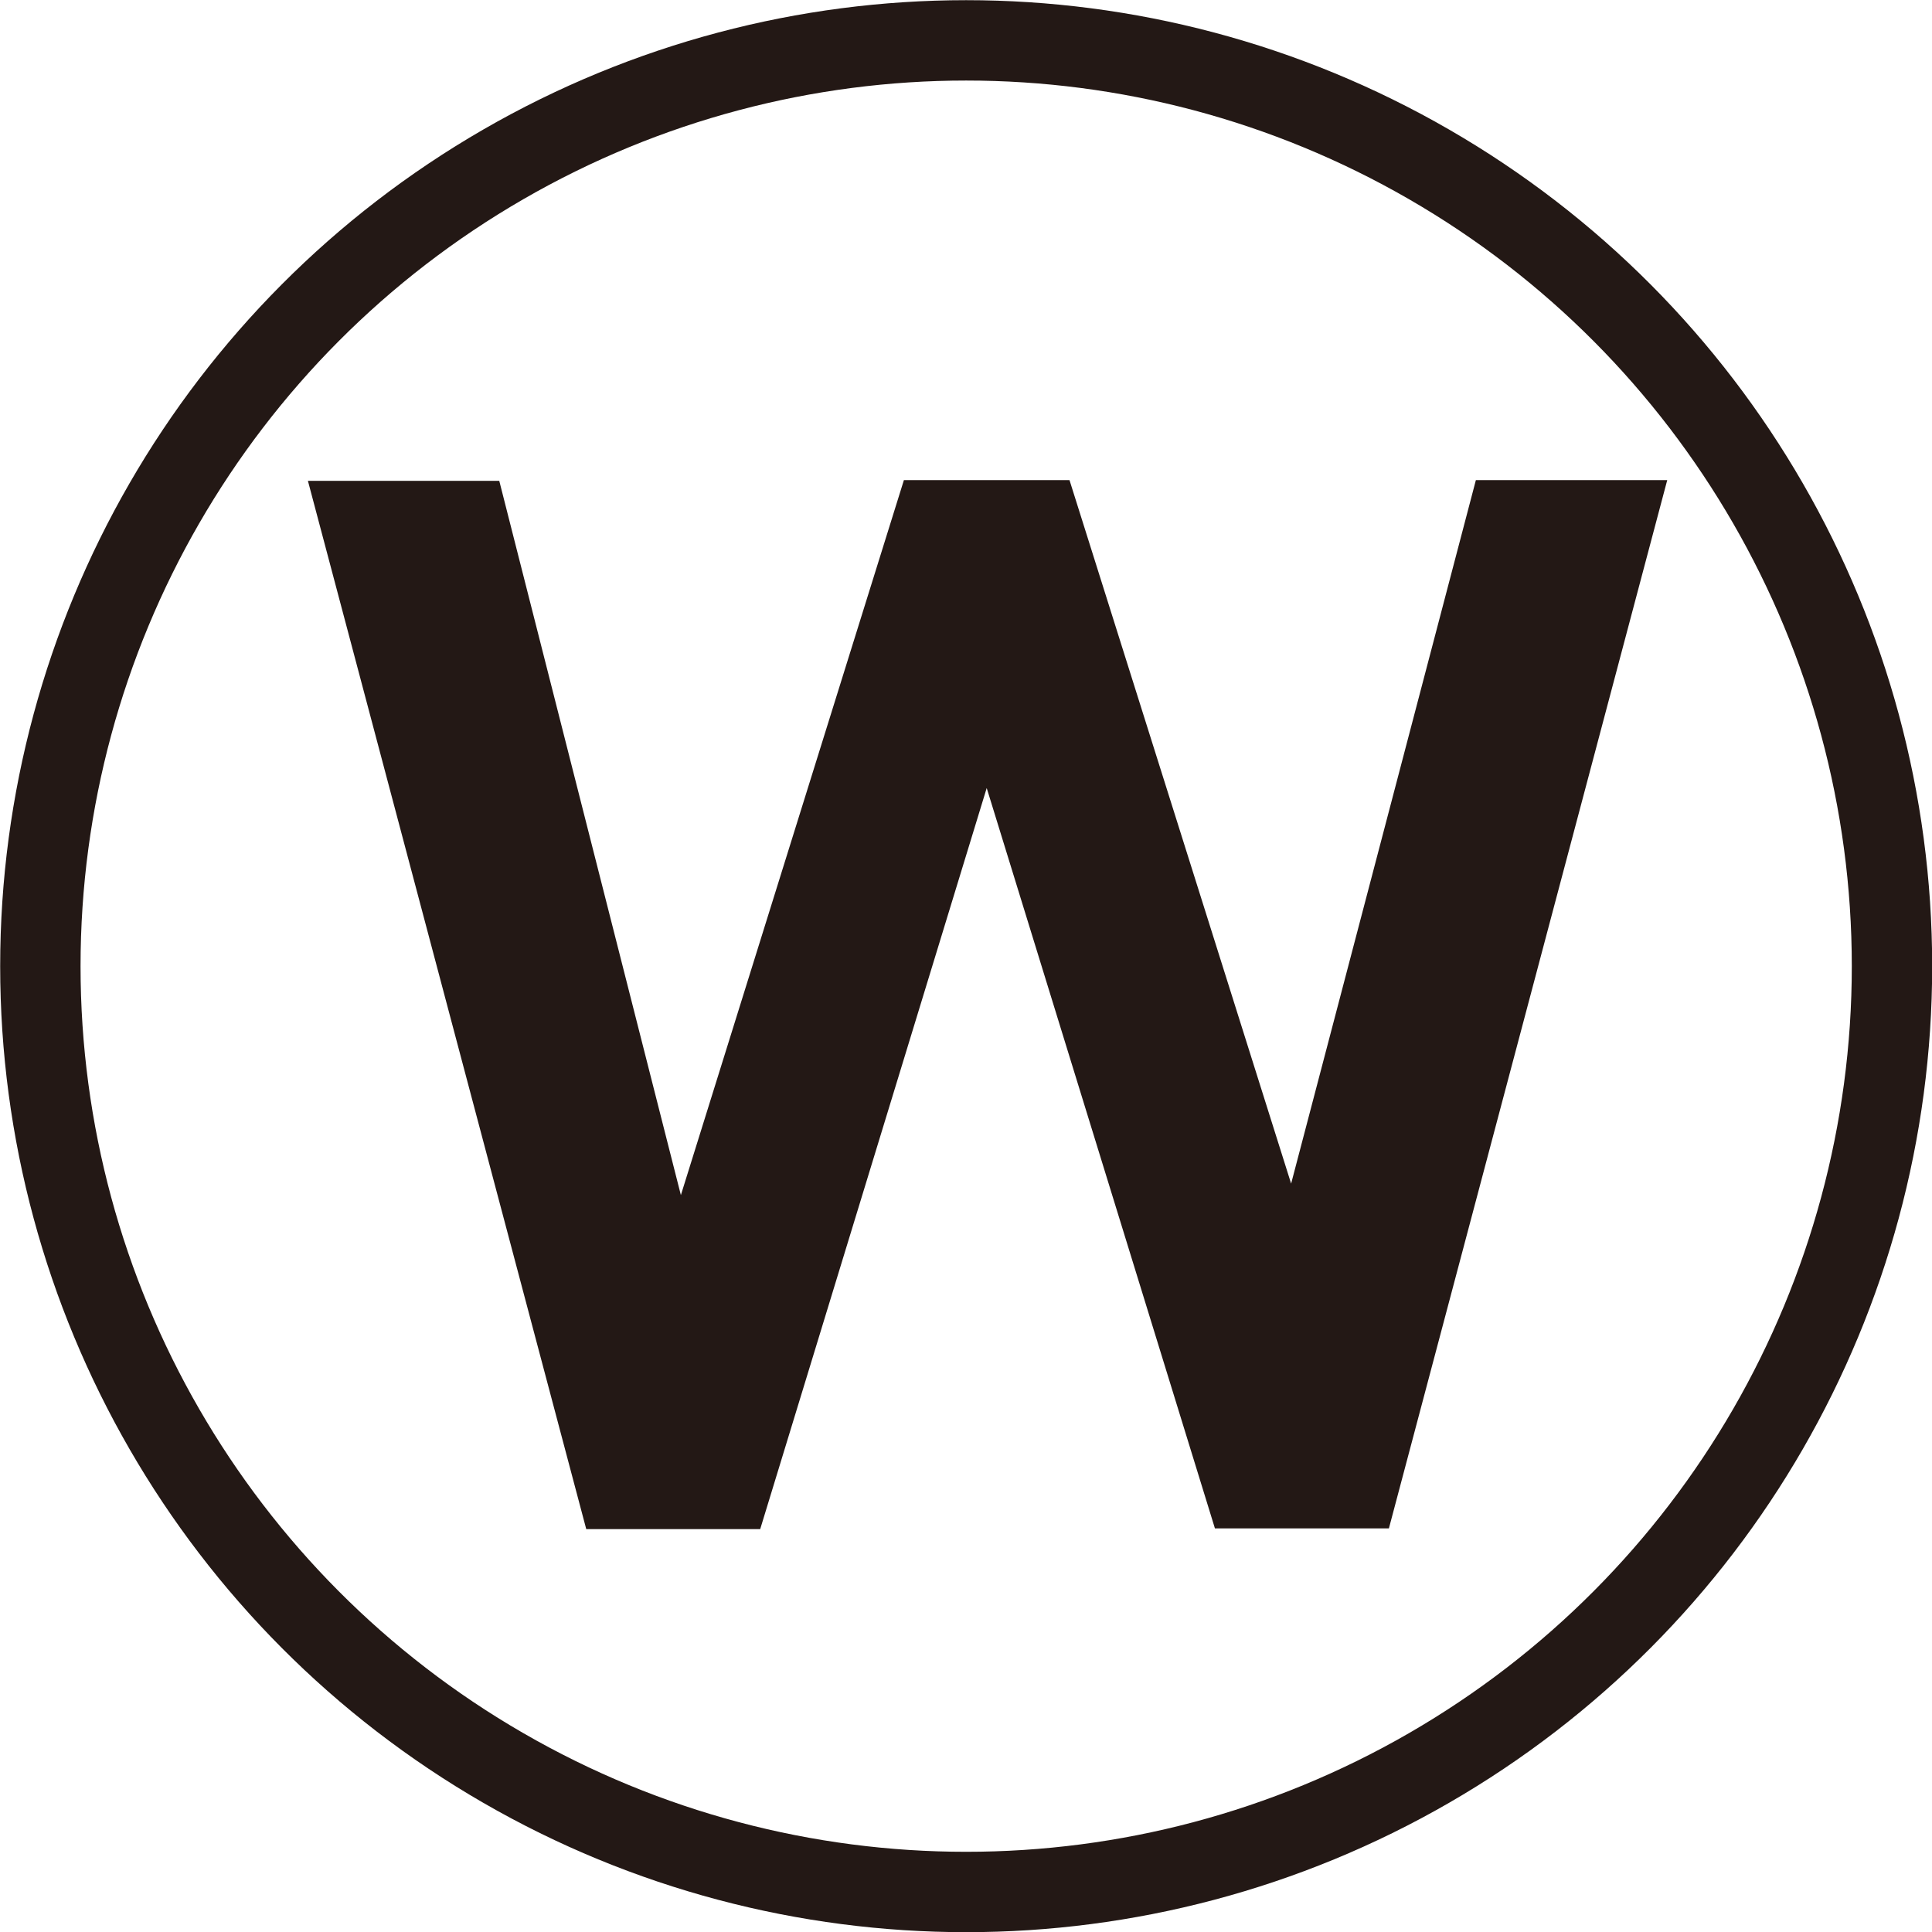 <svg id="レイヤー_1" data-name="レイヤー 1" xmlns="http://www.w3.org/2000/svg" viewBox="0 0 55.53 55.53"><defs><style>.cls-1{fill:none;stroke:#231815;stroke-width:2.31px;}.cls-2{fill:#231815;}</style></defs><title>45</title><circle class="cls-1" cx="27.77" cy="27.77" r="26.61"/><path class="cls-2" d="M85.87,80l-6.51,21.3h-5l-8-30.13h5.5L77.08,91.7l6.41-20.55h4.76l6.37,20.22,5.31-20.22h5.5l-8,30.13h-5Z" transform="translate(-57.51 -57.35)"/></svg>